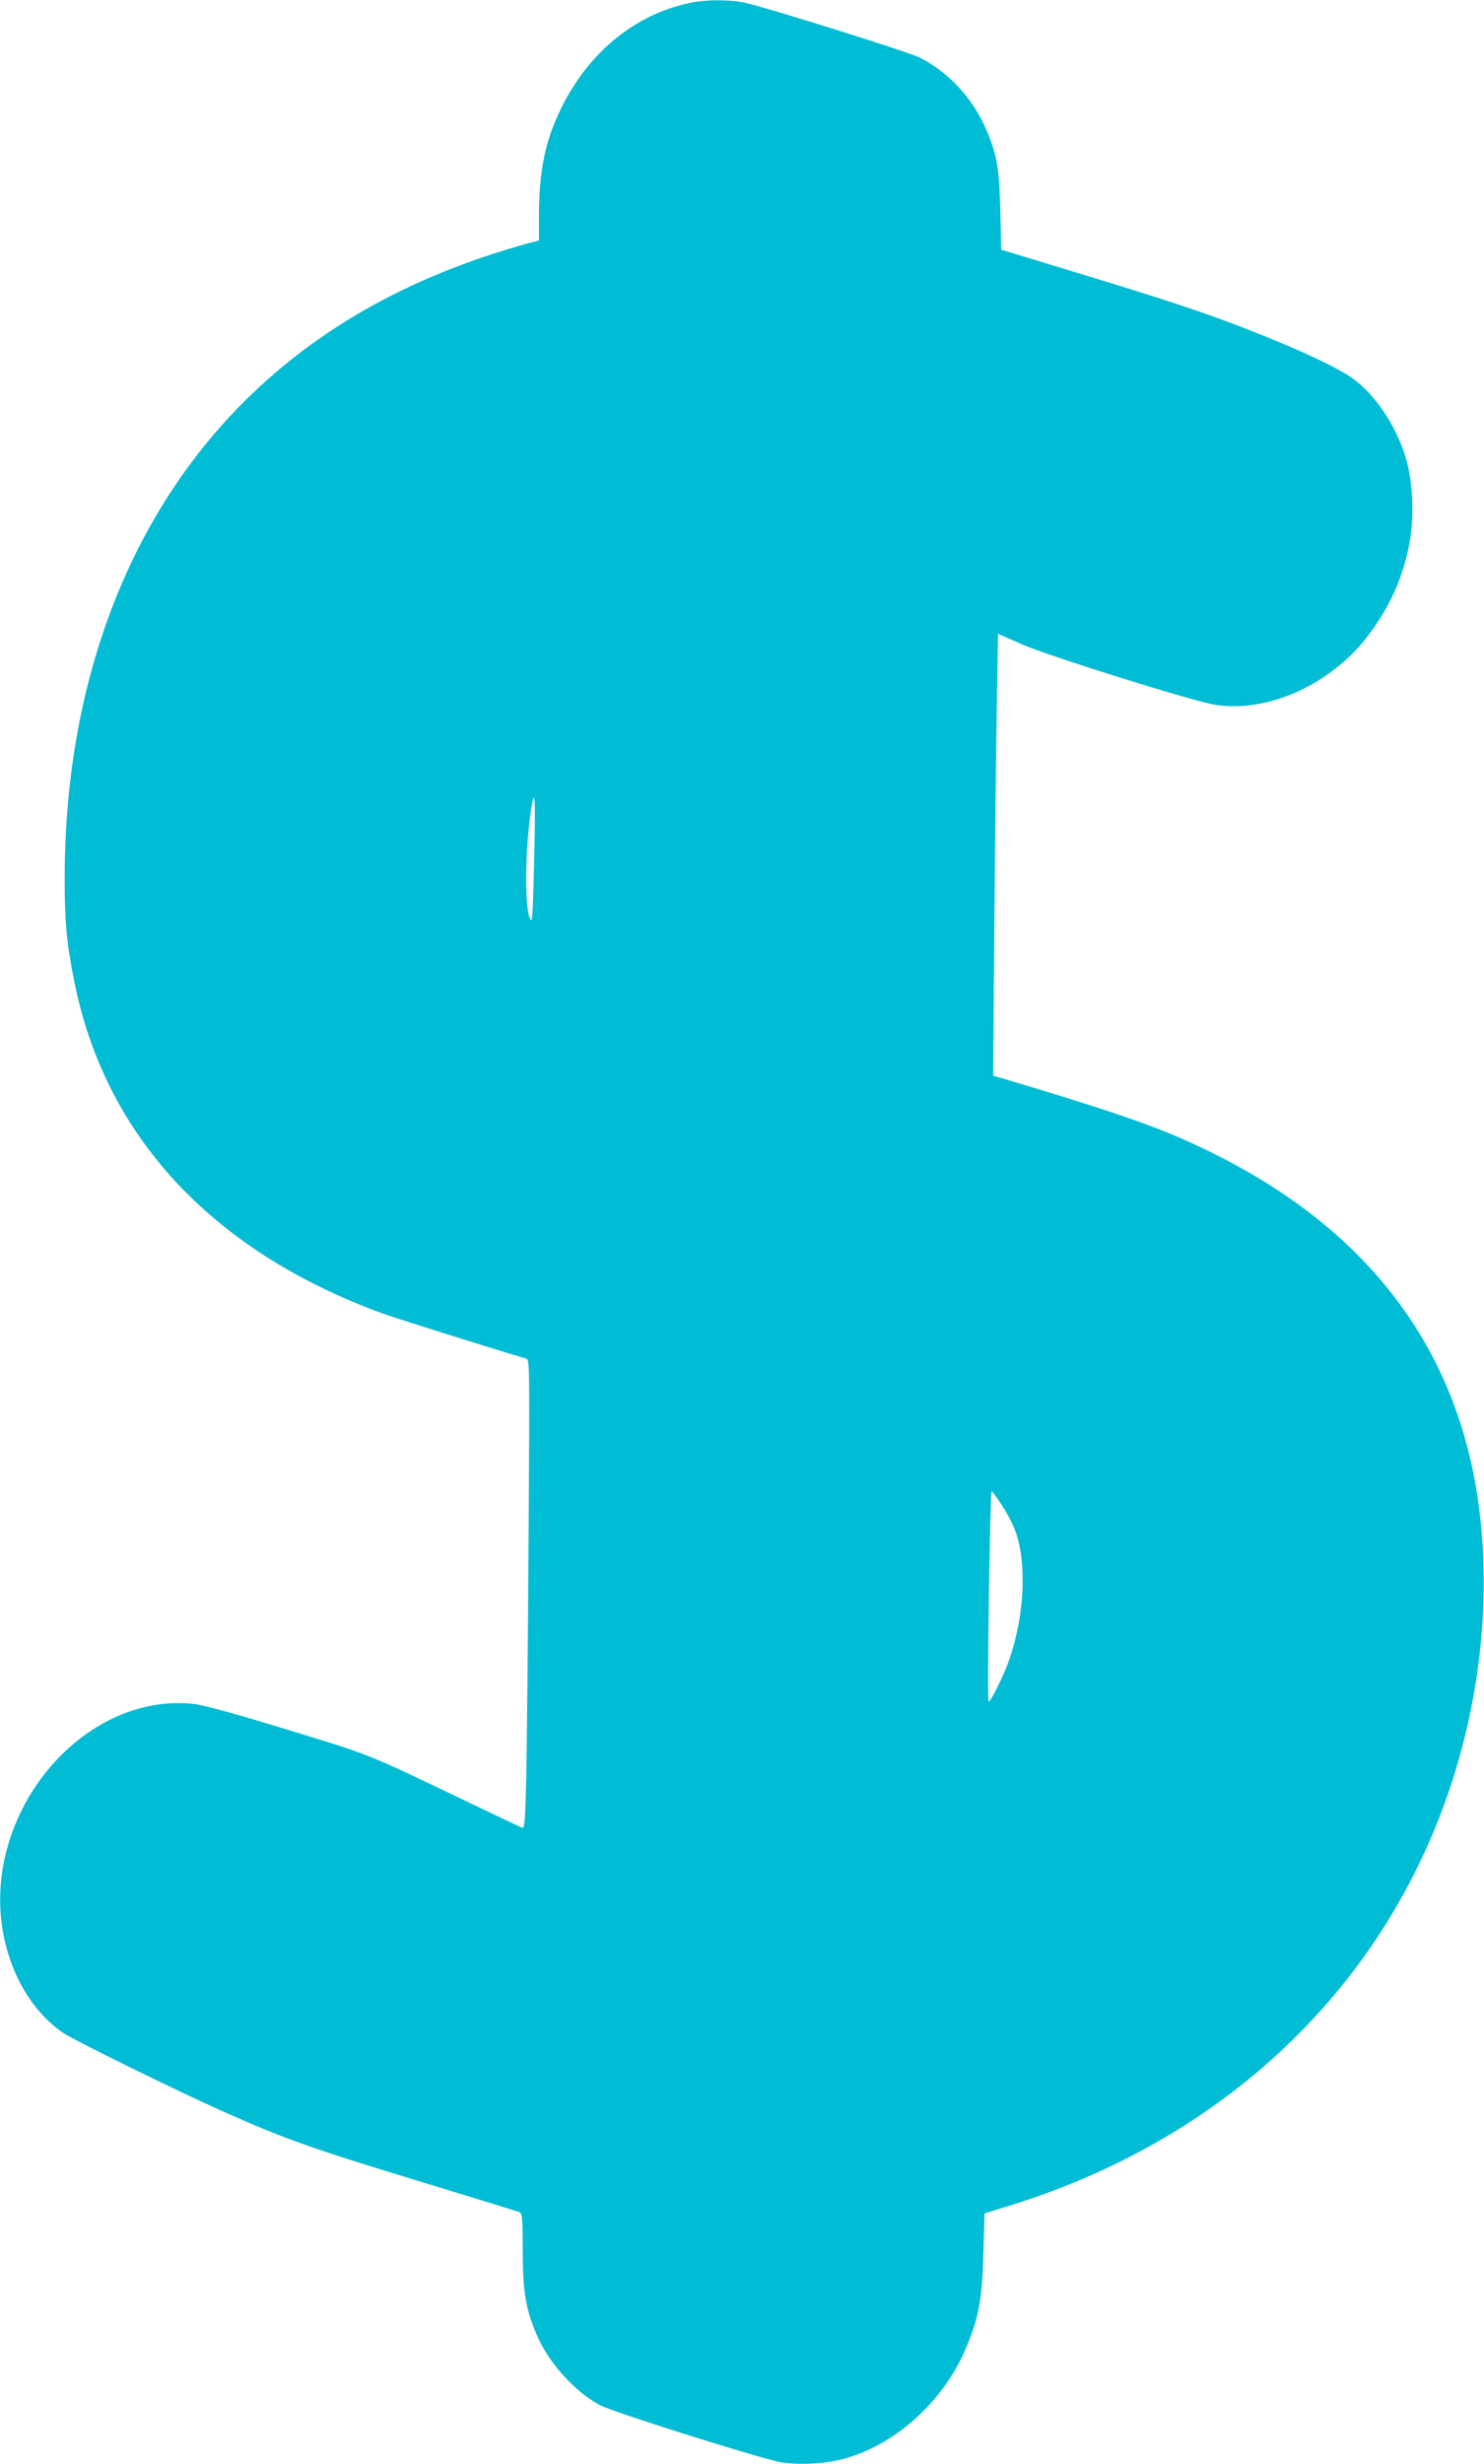 <?xml version="1.0" standalone="no"?>
<!DOCTYPE svg PUBLIC "-//W3C//DTD SVG 20010904//EN"
 "http://www.w3.org/TR/2001/REC-SVG-20010904/DTD/svg10.dtd">
<svg version="1.0" xmlns="http://www.w3.org/2000/svg"
 width="771pt" height="1280pt" viewBox="0 0 771 1280"
 preserveAspectRatio="xMidYMid meet">
<g transform="translate(0,1280) scale(0.1,-0.1)"
fill="#00bcd4" stroke="none">
<path d="M3580 12784 c-284 -61 -524 -258 -666 -549 -83 -170 -114 -325 -114
-567 l0 -117 -57 -15 c-625 -173 -1122 -456 -1514 -862 -579 -601 -891 -1451
-893 -2429 0 -233 10 -344 50 -543 159 -800 712 -1397 1592 -1721 83 -30 540
-174 756 -238 18 -5 18 -31 12 -962 -3 -526 -9 -1074 -12 -1218 -6 -236 -8
-261 -23 -256 -9 4 -133 62 -276 131 -543 260 -499 242 -940 377 -269 83 -436
128 -487 134 -575 64 -1101 -561 -993 -1182 39 -224 155 -419 314 -527 58 -39
609 -310 838 -411 322 -143 444 -186 1047 -370 253 -77 470 -144 481 -148 19
-8 20 -18 21 -202 0 -212 15 -300 70 -431 61 -147 199 -301 331 -371 68 -36
784 -262 928 -294 90 -19 243 -12 345 17 268 75 516 302 631 579 64 154 81
245 88 480 l6 214 135 42 c1071 332 1876 1071 2245 2060 201 538 263 1136 174
1665 -129 766 -586 1350 -1356 1734 -240 121 -439 193 -946 347 l-207 62 6
781 c4 430 9 946 13 1147 l6 367 125 -55 c142 -62 892 -297 1004 -314 274 -43
603 107 795 361 117 155 187 317 217 498 20 121 14 284 -15 397 -43 168 -153
342 -276 434 -69 52 -236 133 -475 229 -261 105 -440 165 -921 312 l-437 133
-5 201 c-4 159 -10 219 -26 286 -57 227 -201 414 -393 511 -60 30 -794 260
-908 285 -82 17 -205 17 -290 -2z m-805 -4461 c-8 -313 -9 -326 -24 -288 -29
74 -20 421 15 598 14 68 16 -2 9 -310z m2435 -3349 c27 -41 58 -103 69 -137
60 -181 40 -465 -49 -694 -29 -74 -88 -189 -94 -181 -9 10 8 1097 16 1092 6
-4 32 -40 58 -80z"/>
</g>
</svg>
